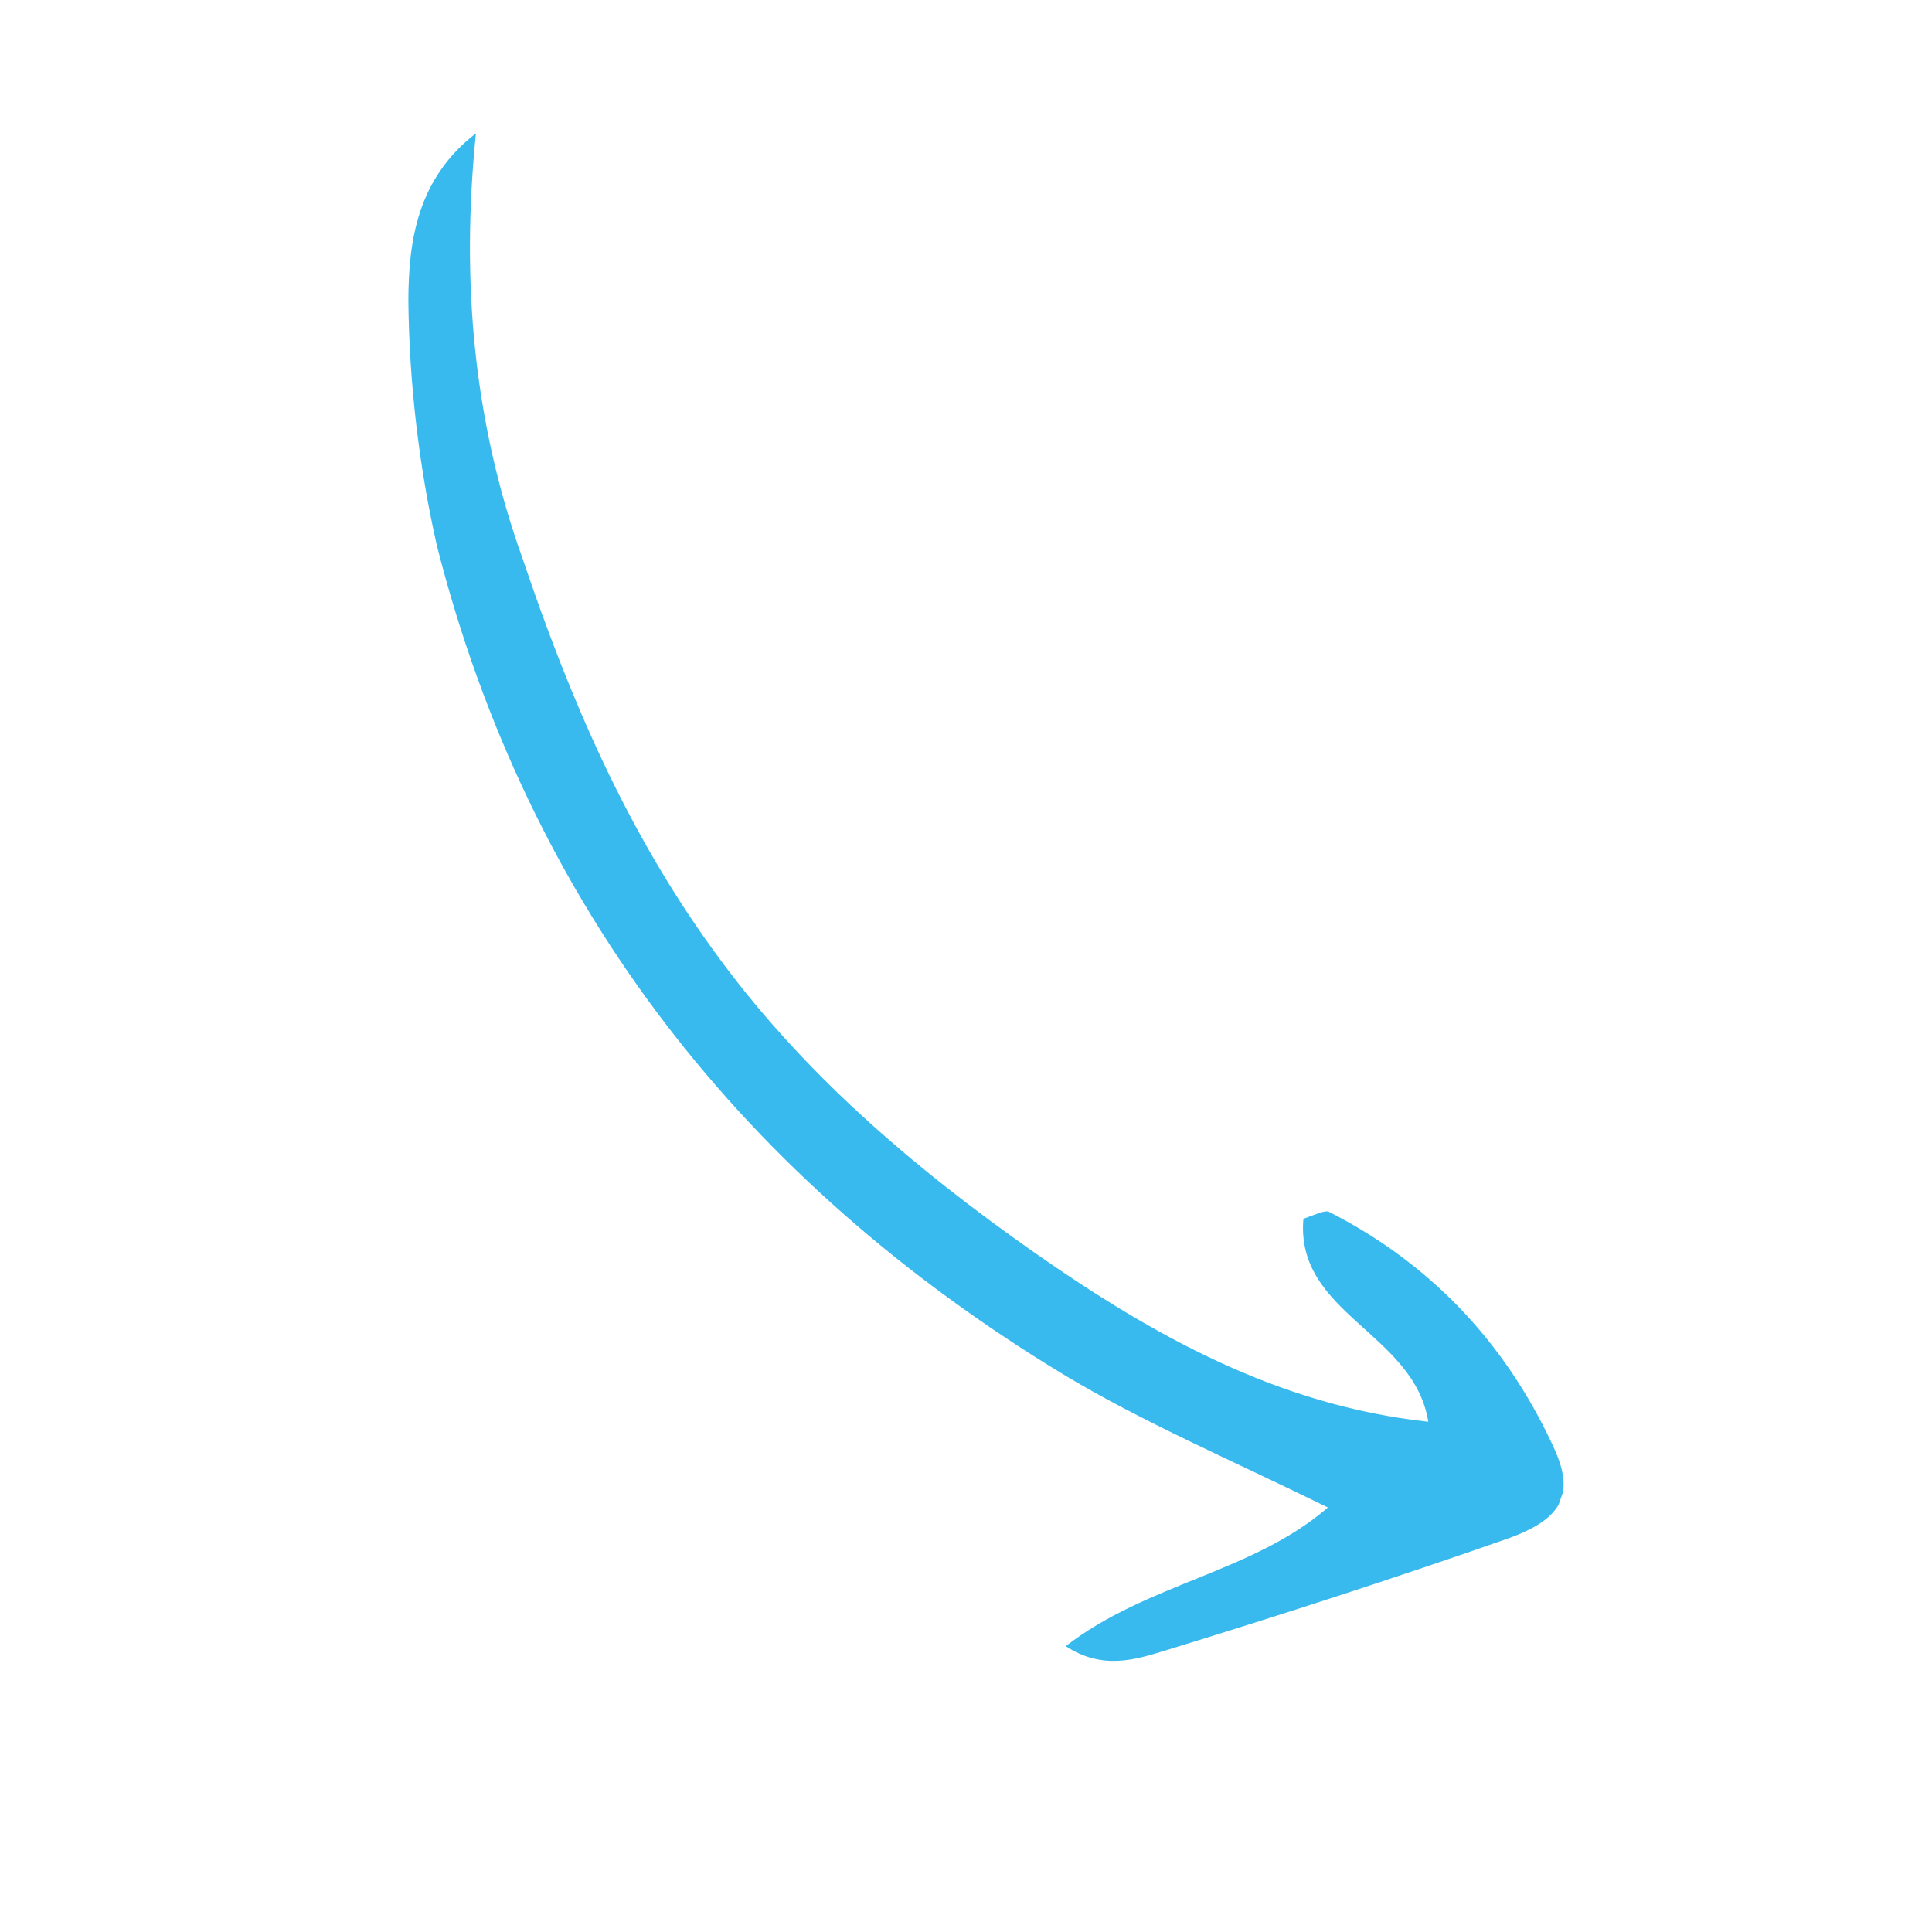 <svg width="86" height="86" viewBox="0 0 86 86" fill="none" xmlns="http://www.w3.org/2000/svg">
<g clip-path="url(#clip0_3118_38326)">
<path d="M21.185 5.937C18.555 7.961 18.184 10.771 18.177 13.405C18.217 17.068 18.65 20.767 19.448 24.289C23.549 40.418 33.179 52.593 47.306 61.165C50.905 63.332 54.874 65.019 59.109 67.103C55.773 69.995 51.048 70.478 47.44 73.276C49.089 74.357 50.578 73.862 51.823 73.485C56.926 71.918 62.06 70.26 67.136 68.48C69.568 67.604 70.157 66.492 69.099 64.298C66.955 59.699 63.616 56.204 59.141 53.935C58.961 53.872 58.595 54.049 58.018 54.253C57.657 58.486 62.938 59.313 63.578 63.287C56.844 62.562 51.262 59.401 46.05 55.76C40.599 51.934 35.607 47.661 31.72 42.251C27.892 36.964 25.372 31.118 23.28 24.915C21.067 18.771 20.519 12.497 21.185 5.937Z" fill="#38BAEE"/>
</g>
<defs>
<clipPath id="clip0_3118_38326">
<rect width="66.817" height="66.817" fill="white" transform="matrix(-0.329 0.944 0.944 0.329 21.986 0)"/>
</clipPath>
</defs>
</svg>
